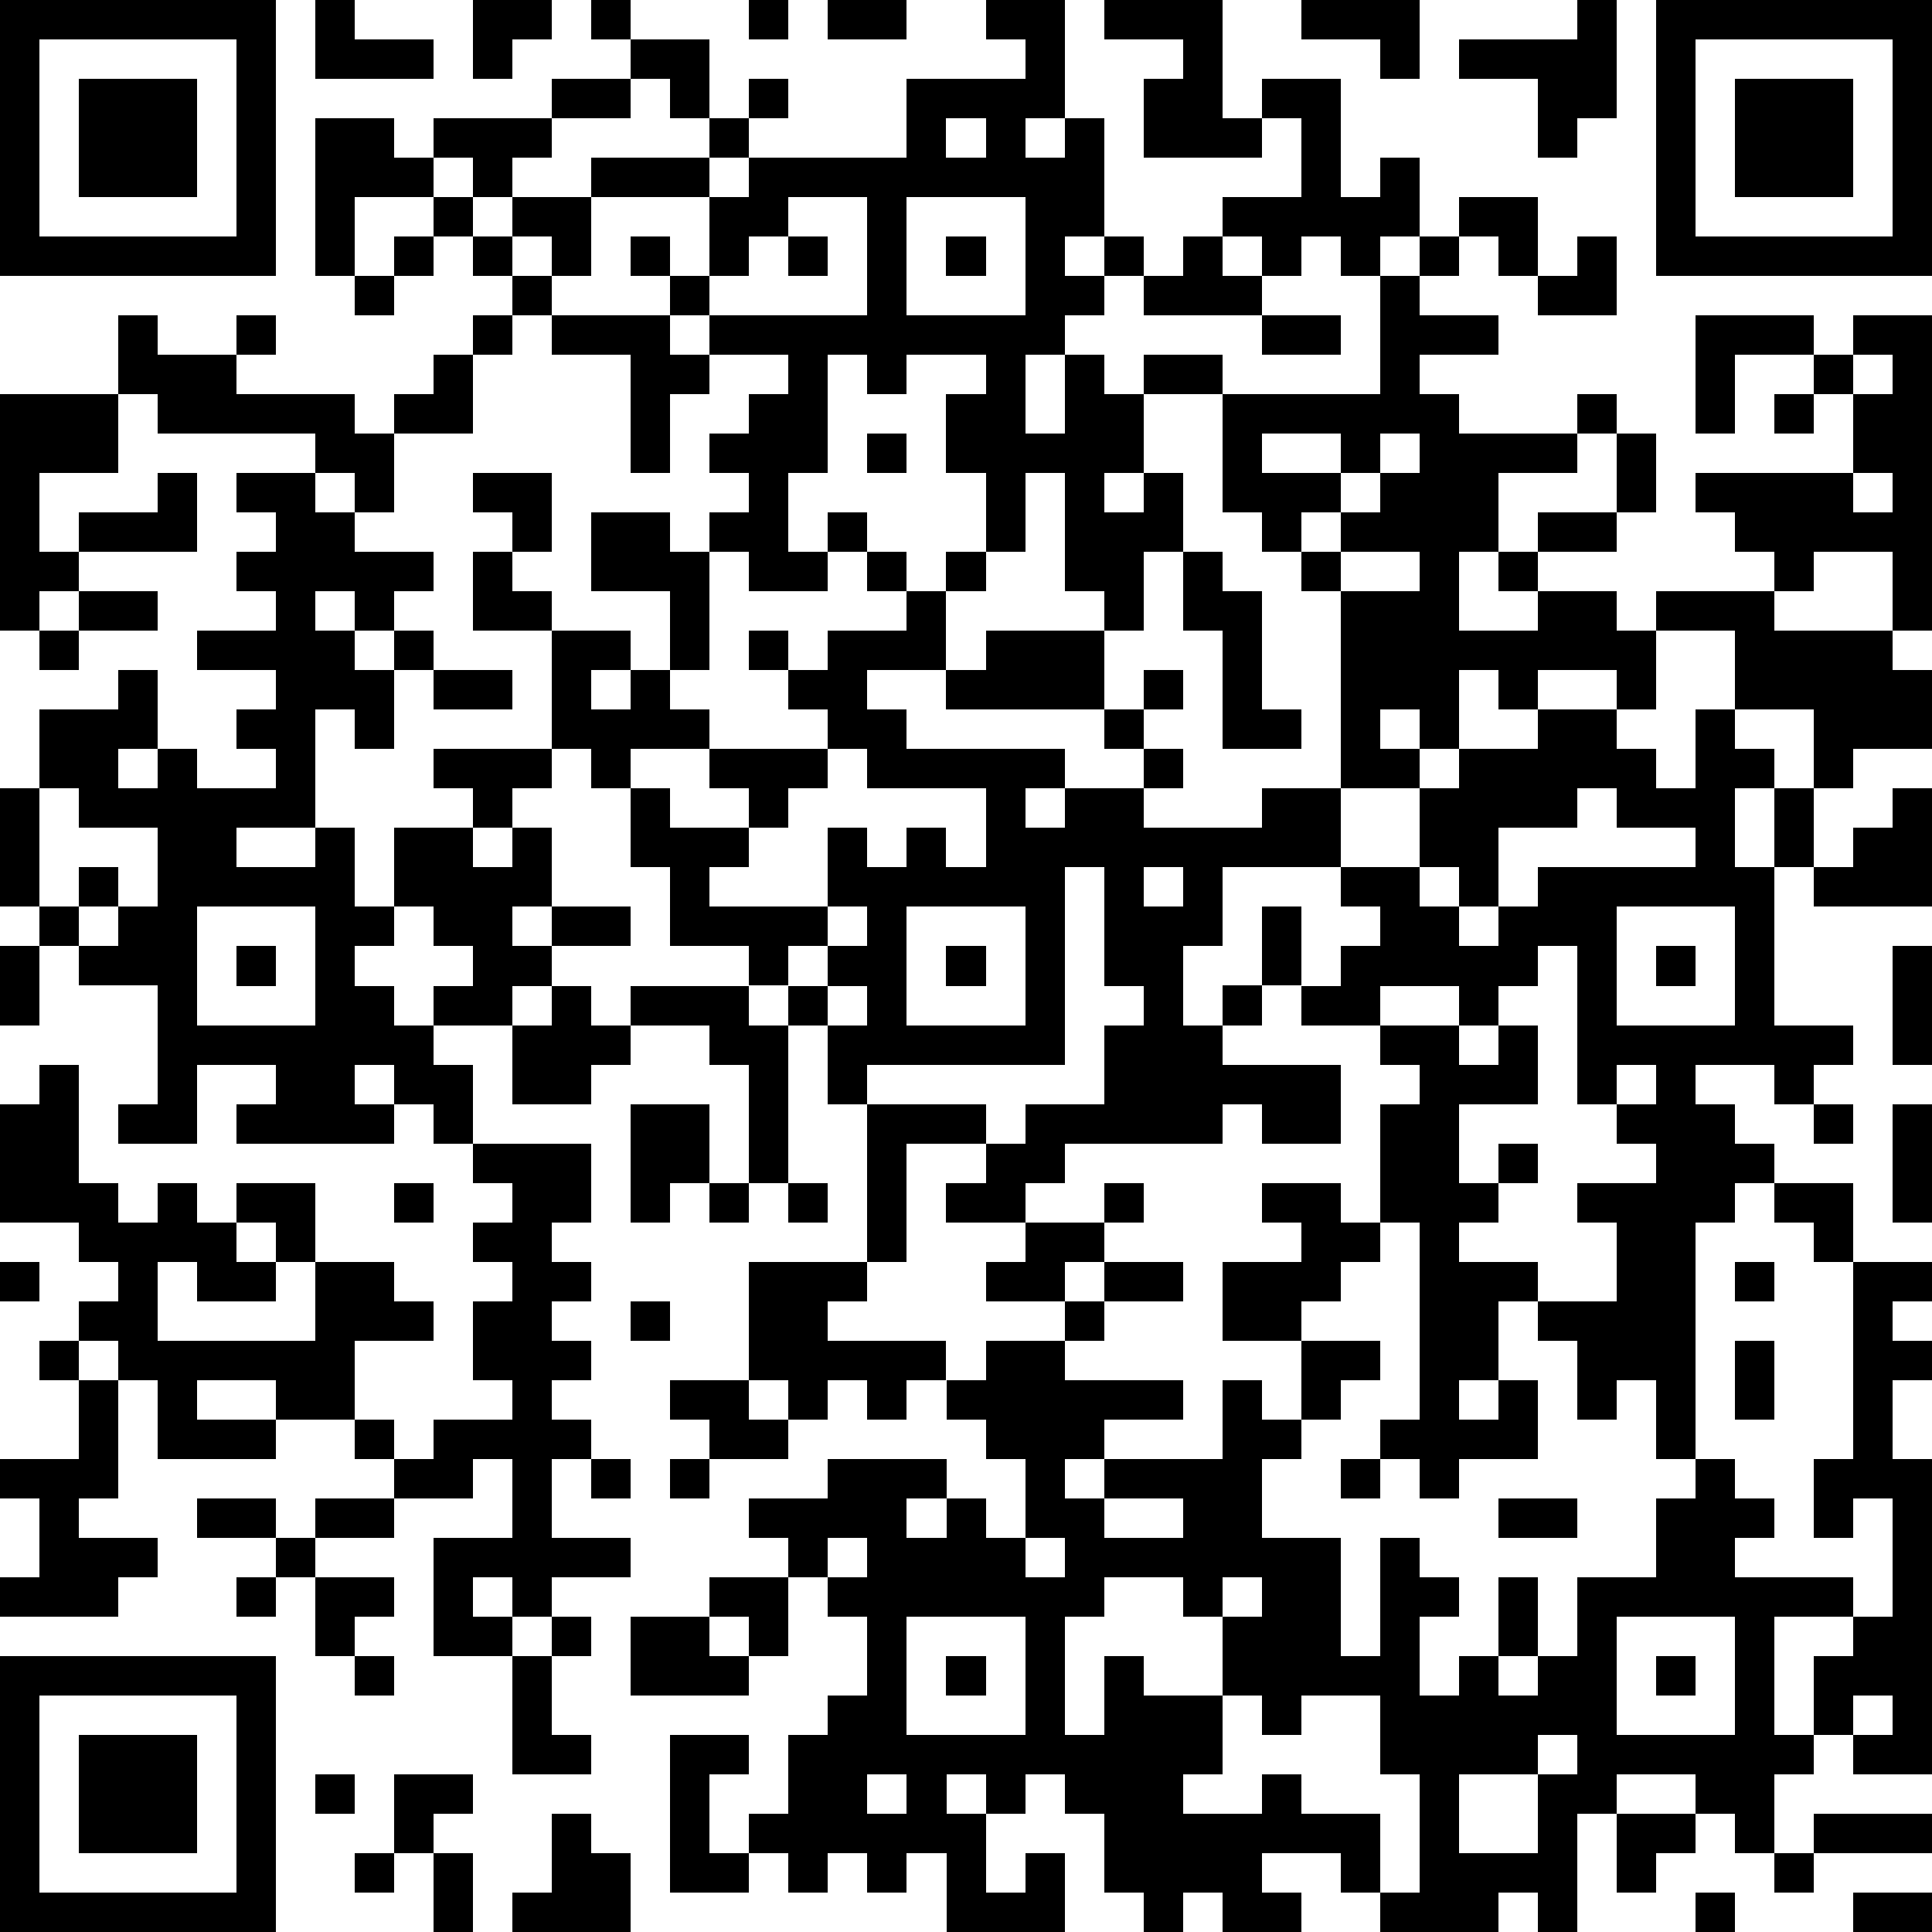 <?xml version="1.0" standalone="yes"?><svg version="1.1" xmlns="http://www.w3.org/2000/svg" xmlns:xlink="http://www.w3.org/1999/xlink" xmlns:ev="http://www.w3.org/2001/xml-events" width="196" height="196" shape-rendering="crispEdges"><path d="M0 0h7v7h-7zM8 0h1v1h2v1h-3zM12 0h2v1h-1v1h-1zM15 0h1v1h-1zM19 0h1v1h-1zM21 0h2v1h-2zM25 0h2v3h-1v1h1v-1h1v3h-1v1h1v-1h1v1h-1v1h-1v1h-1v2h1v-2h1v1h1v-1h2v1h-2v2h-1v1h1v-1h1v2h-1v2h-1v-1h-1v-3h-1v2h-1v-2h-1v-2h1v-1h-2v1h-1v-1h-1v3h-1v2h1v-1h1v1h-1v1h-2v-1h-1v-1h1v-1h-1v-1h1v-1h1v-1h-2v-1h-1v-1h-1v-1h1v1h1v-2h-3v-1h3v-1h-1v-1h-1v-1h2v2h1v-1h1v1h-1v1h-1v1h1v-1h4v-2h3v-1h-1zM28 0h3v3h1v-1h2v3h1v-1h1v2h-1v1h-1v-1h-1v1h-1v-1h-1v-1h2v-2h-1v1h-3v-2h1v-1h-2zM33 0h3v2h-1v-1h-2zM40 0h1v3h-1v1h-1v-2h-2v-1h3zM42 0h7v7h-7zM1 1v5h5v-5zM43 1v5h5v-5zM2 2h3v3h-3zM14 2h2v1h-2zM44 2h3v3h-3zM8 3h2v1h1v-1h3v1h-1v1h-1v-1h-1v1h-2v2h-1zM24 3v1h1v-1zM11 5h1v1h-1zM13 5h2v2h-1v-1h-1zM20 5v1h-1v1h-1v1h4v-3zM23 5v3h3v-3zM37 5h2v2h-1v-1h-1zM10 6h1v1h-1zM12 6h1v1h-1zM20 6h1v1h-1zM24 6h1v1h-1zM30 6h1v1h1v1h-3v-1h1zM36 6h1v1h-1zM40 6h1v2h-2v-1h1zM9 7h1v1h-1zM13 7h1v1h-1zM35 7h1v1h2v1h-2v1h1v1h3v-1h1v1h-1v1h-2v2h-1v2h2v-1h-1v-1h1v-1h2v-2h1v2h-1v1h-2v1h2v1h1v-1h3v-1h-1v-1h-1v-1h4v-2h-1v-1h-2v2h-1v-3h3v1h1v-1h2v8h-1v-2h-2v1h-1v1h3v1h1v2h-2v1h-1v-2h-2v-2h-2v2h-1v-1h-2v1h-1v-1h-1v2h-1v-1h-1v1h1v1h-2v-5h-1v-1h-1v-1h-1v-3h4zM3 8h1v1h2v-1h1v1h-1v1h3v1h1v-1h1v-1h1v-1h1v1h-1v2h-2v2h-1v-1h-1v-1h-4v-1h-1zM14 8h3v1h1v1h-1v2h-1v-3h-2zM32 8h2v1h-2zM47 9v1h1v-1zM0 10h3v2h-2v2h1v-1h2v-1h1v2h-3v1h-1v1h-1zM45 10h1v1h-1zM22 11h1v1h-1zM32 11v1h2v-1zM35 11v1h-1v1h-1v1h1v-1h1v-1h1v-1zM6 12h2v1h1v1h2v1h-1v1h-1v-1h-1v1h1v1h1v-1h1v1h-1v2h-1v-1h-1v3h-2v1h2v-1h1v2h1v-2h2v-1h-1v-1h3v-3h-2v-2h1v-1h-1v-1h2v2h-1v1h1v1h2v1h-1v1h1v-1h1v-2h-2v-2h2v1h1v3h-1v1h1v1h-2v1h-1v-1h-1v1h-1v1h-1v1h1v-1h1v2h-1v1h1v-1h2v1h-2v1h-1v1h-2v-1h1v-1h-1v-1h-1v1h-1v1h1v1h1v1h1v2h-1v-1h-1v-1h-1v1h1v1h-4v-1h1v-1h-2v2h-2v-1h1v-3h-2v-1h-1v-1h-1v-3h1v-2h2v-1h1v2h-1v1h1v-1h1v1h2v-1h-1v-1h1v-1h-2v-1h2v-1h-1v-1h1v-1h-1zM47 12v1h1v-1zM22 14h1v1h-1zM24 14h1v1h-1zM30 14h1v1h1v3h1v1h-2v-3h-1zM34 14v1h2v-1zM2 15h2v1h-2zM23 15h1v2h-2v1h1v1h4v1h-1v1h1v-1h2v-1h-1v-1h-4v-1h1v-1h3v2h1v-1h1v1h-1v1h1v1h-1v1h3v-1h2v2h-3v2h-1v2h1v-1h1v-2h1v2h-1v1h-1v1h3v2h-2v-1h-1v1h-4v1h-1v1h-2v-1h1v-1h-2v3h-1v-4h-1v-2h-1v-1h-1v-1h-2v-2h-1v-2h1v1h2v-1h-1v-1h3v-1h-1v-1h-1v-1h1v1h1v-1h2zM1 16h1v1h-1zM11 17h2v1h-2zM39 18h2v1h1v1h1v-2h1v1h1v1h-1v2h1v-2h1v2h-1v4h2v1h-1v1h-1v-1h-2v1h1v1h1v1h-1v1h-1v6h-1v-2h-1v1h-1v-2h-1v-1h-1v2h-1v1h1v-1h1v2h-2v1h-1v-1h-1v-1h1v-5h-1v-3h1v-1h-1v-1h-2v-1h1v-1h1v-1h-1v-1h2v-2h1v-1h2zM21 19v1h-1v1h-1v1h-1v1h3v-2h1v1h1v-1h1v1h1v-2h-3v-1zM1 20v3h1v-1h1v1h-1v1h1v-1h1v-2h-2v-1zM40 20v1h-2v2h-1v-1h-1v1h1v1h1v-1h1v-1h4v-1h-2v-1zM48 20h1v3h-3v-1h1v-1h1zM27 22v5h-5v1h3v1h1v-1h2v-2h1v-1h-1v-3zM29 22v1h1v-1zM5 23v3h3v-3zM21 23v1h-1v1h1v-1h1v-1zM23 23v3h3v-3zM41 23v3h3v-3zM0 24h1v2h-1zM6 24h1v1h-1zM24 24h1v1h-1zM39 24v1h-1v1h-1v-1h-2v1h2v1h1v-1h1v2h-2v2h1v-1h1v1h-1v1h-1v1h2v1h2v-2h-1v-1h2v-1h-1v-1h-1v-4zM42 24h1v1h-1zM48 24h1v3h-1zM14 25h1v1h1v-1h3v1h1v4h-1v-3h-1v-1h-2v1h-1v1h-2v-2h1zM21 25v1h1v-1zM1 27h1v3h1v1h1v-1h1v1h1v-1h2v2h-1v-1h-1v1h1v1h-2v-1h-1v2h4v-2h2v1h1v1h-2v2h-2v-1h-2v1h2v1h-3v-2h-1v-1h-1v-1h1v-1h-1v-1h-2v-3h1zM41 27v1h1v-1zM16 28h2v2h-1v1h-1zM46 28h1v1h-1zM48 28h1v3h-1zM12 29h3v2h-1v1h1v1h-1v1h1v1h-1v1h1v1h-1v2h2v1h-2v1h-1v-1h-1v1h1v1h-2v-3h2v-2h-1v1h-2v-1h-1v-1h1v1h1v-1h2v-1h-1v-2h1v-1h-1v-1h1v-1h-1zM10 30h1v1h-1zM18 30h1v1h-1zM20 30h1v1h-1zM28 30h1v1h-1zM32 30h2v1h1v1h-1v1h-1v1h-2v-2h2v-1h-1zM45 30h2v2h-1v-1h-1zM26 31h2v1h-1v1h-2v-1h1zM0 32h1v1h-1zM19 32h3v1h-1v1h3v1h-1v1h-1v-1h-1v1h-1v-1h-1zM28 32h2v1h-2zM44 32h1v1h-1zM47 32h2v1h-1v1h1v1h-1v2h1v8h-2v-1h-1v-2h1v-1h-2v3h1v1h-1v2h-1v-1h-1v-1h-2v1h-1v3h-1v-1h-1v1h-3v-1h-1v-1h-2v1h1v1h-2v-1h-1v1h-1v-1h-1v-2h-1v-1h-1v1h-1v-1h-1v1h1v2h1v-1h1v2h-3v-2h-1v1h-1v-1h-1v1h-1v-1h-1v-1h1v-2h1v-1h1v-2h-1v-1h-1v-1h-1v-1h2v-1h3v1h-1v1h1v-1h1v1h1v-2h-1v-1h-1v-1h1v-1h2v-1h1v1h-1v1h3v1h-2v1h-1v1h1v-1h3v-2h1v1h1v-2h2v1h-1v1h-1v1h-1v2h2v3h1v-3h1v1h1v1h-1v2h1v-1h1v-2h1v2h-1v1h1v-1h1v-2h2v-2h1v-1h1v1h1v1h-1v1h3v1h1v-3h-1v1h-1v-2h1zM16 33h1v1h-1zM1 34h1v1h-1zM44 34h1v2h-1zM2 35h1v3h-1v1h2v1h-1v1h-3v-1h1v-2h-1v-1h2zM17 35h2v1h1v1h-2v-1h-1zM15 37h1v1h-1zM17 37h1v1h-1zM34 37h1v1h-1zM5 38h2v1h-2zM8 38h2v1h-2zM28 38v1h2v-1zM38 38h2v1h-2zM7 39h1v1h-1zM21 39v1h1v-1zM26 39v1h1v-1zM6 40h1v1h-1zM8 40h2v1h-1v1h-1zM18 40h2v2h-1v-1h-1zM28 40v1h-1v3h1v-2h1v1h2v-2h-1v-1zM31 40v1h1v-1zM14 41h1v1h-1zM16 41h2v1h1v1h-3zM23 41v3h3v-3zM41 41v3h3v-3zM0 42h7v7h-7zM9 42h1v1h-1zM13 42h1v2h1v1h-2zM24 42h1v1h-1zM42 42h1v1h-1zM1 43v5h5v-5zM31 43v2h-1v1h2v-1h1v1h2v2h1v-3h-1v-2h-2v1h-1v-1zM47 43v1h1v-1zM2 44h3v3h-3zM17 44h2v1h-1v2h1v1h-2zM39 44v1h-2v2h2v-2h1v-1zM8 45h1v1h-1zM10 45h2v1h-1v1h-1zM22 45v1h1v-1zM14 46h1v1h1v2h-3v-1h1zM41 46h2v1h-1v1h-1zM46 46h3v1h-3zM9 47h1v1h-1zM11 47h1v2h-1zM45 47h1v1h-1zM43 48h1v1h-1zM47 48h2v1h-2z" style="fill:#000" transform="translate(0,0) scale(4)"/></svg>